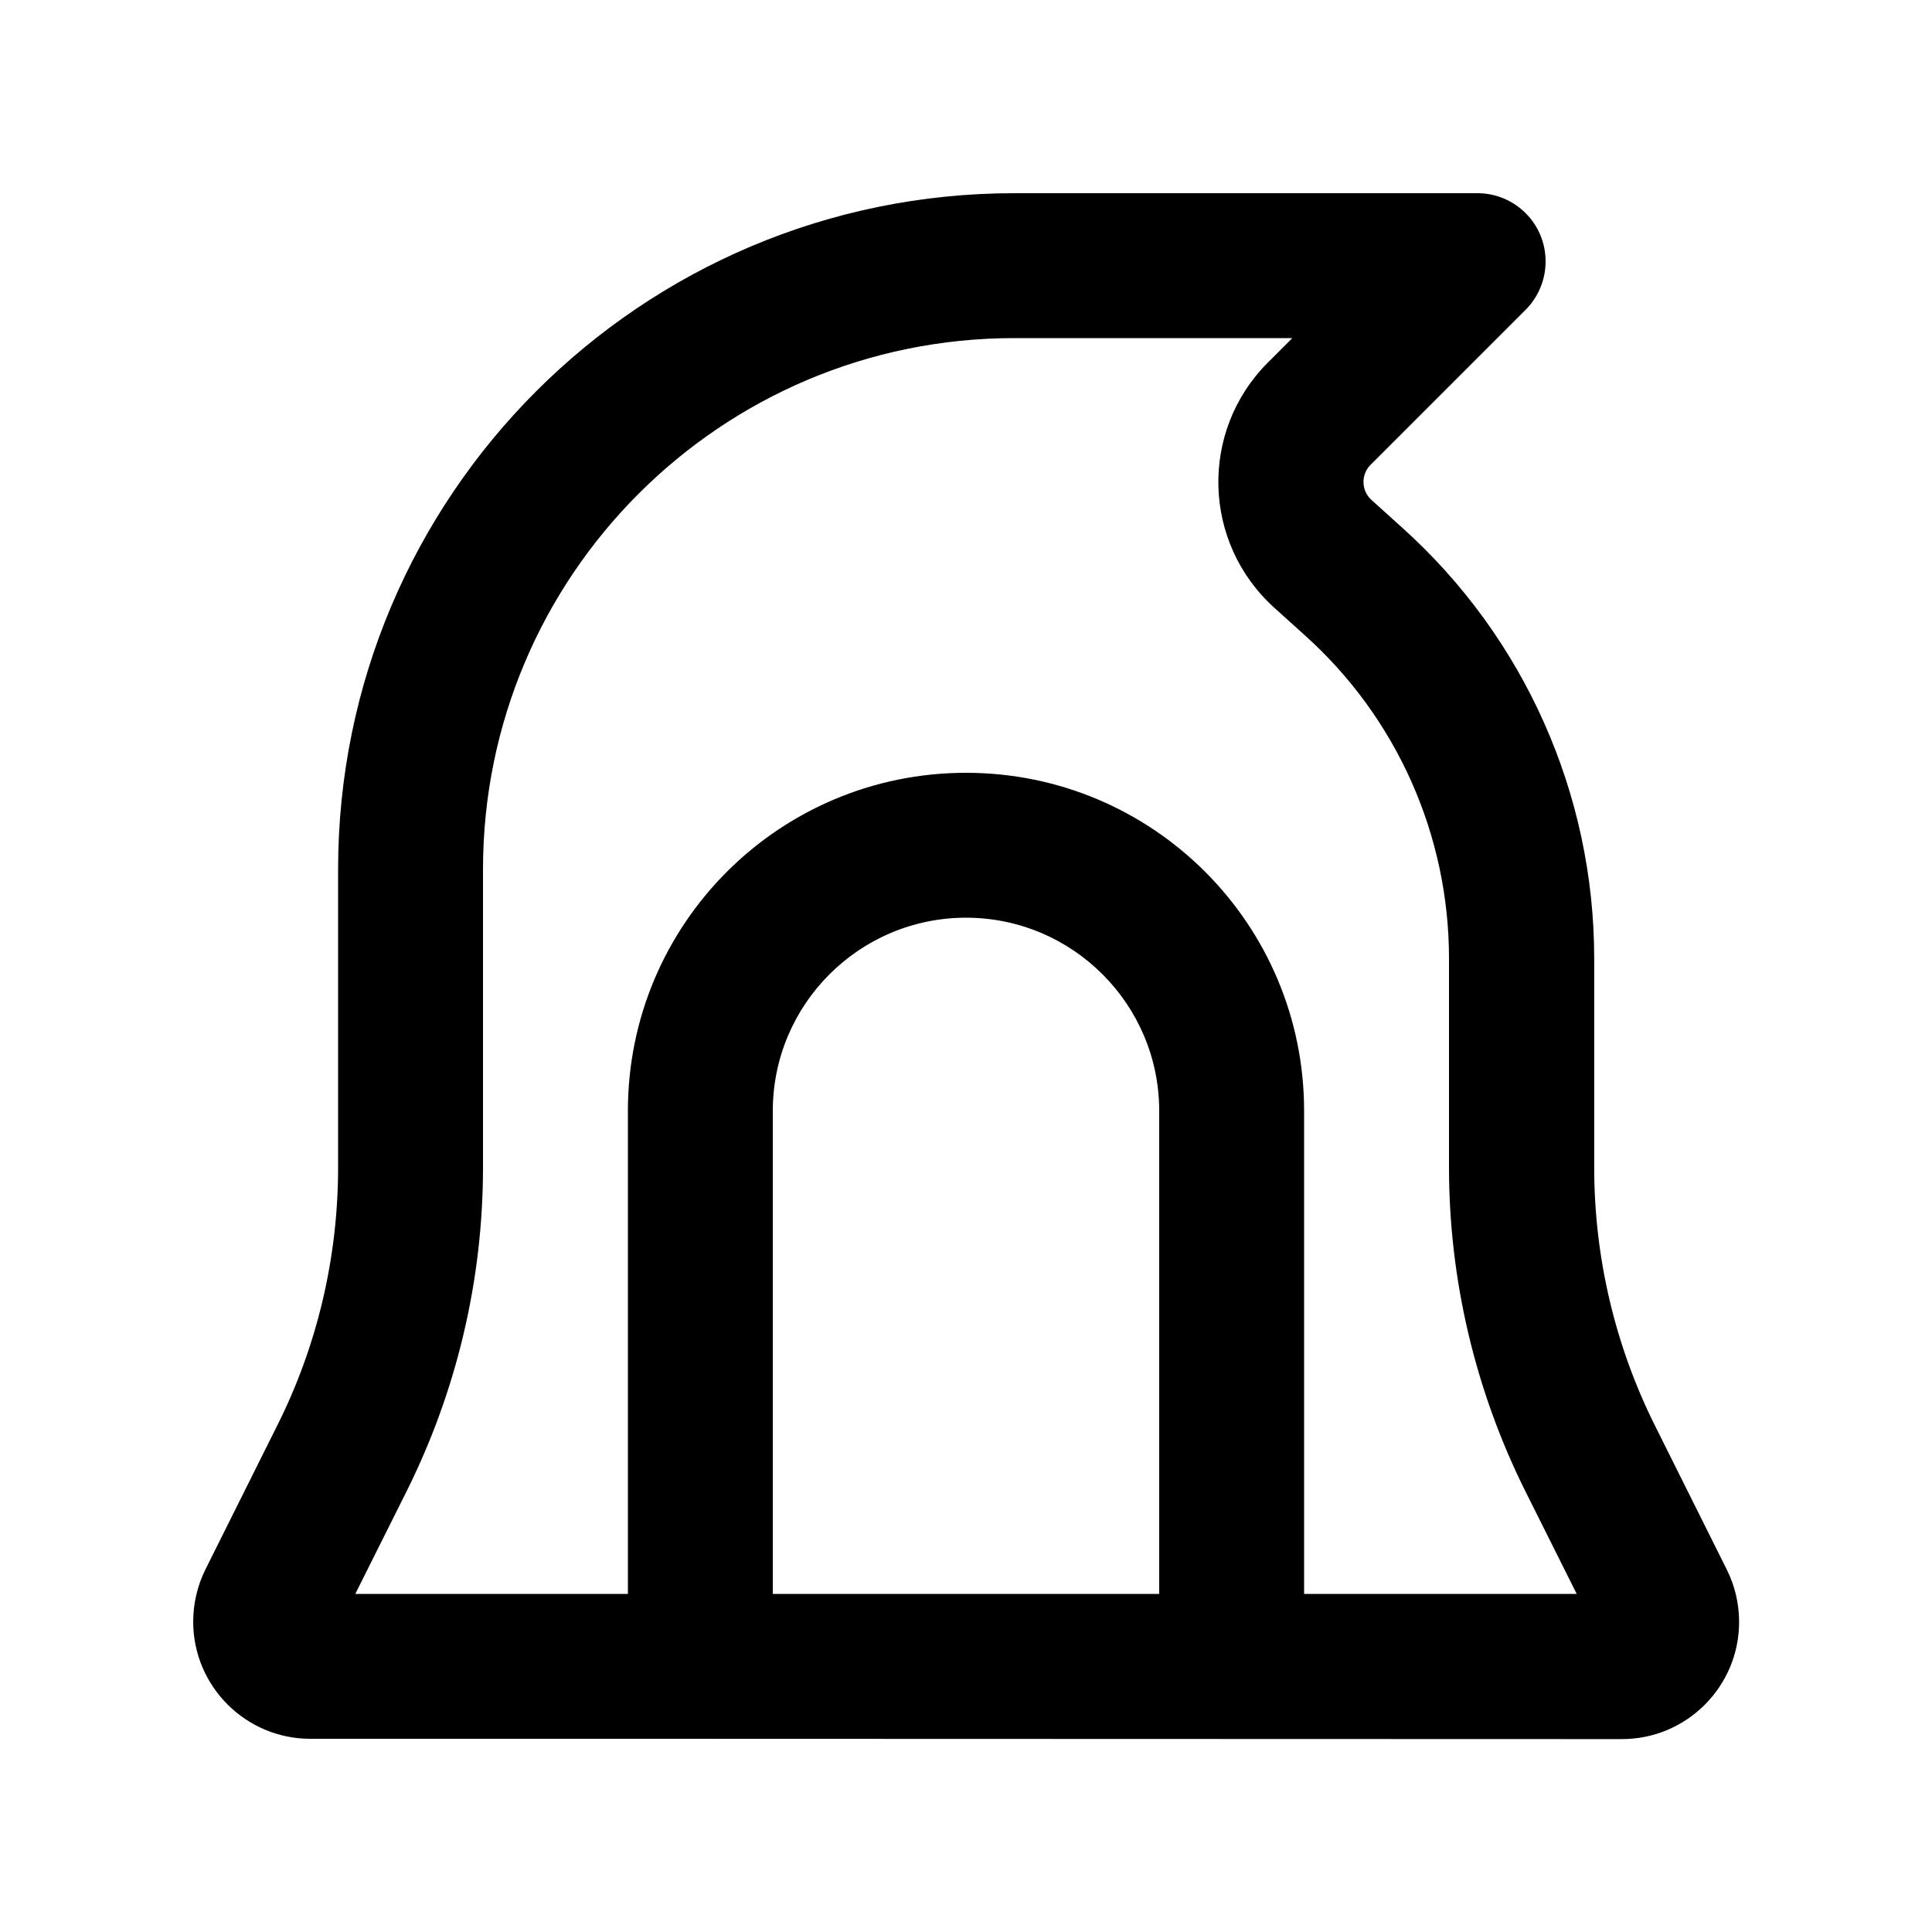 <svg xmlns="http://www.w3.org/2000/svg" viewBox="0 0 640 640"><!--! Font Awesome Pro 7.1.0 by @fontawesome - https://fontawesome.com License - https://fontawesome.com/license (Commercial License) Copyright 2025 Fonticons, Inc. --><path fill="currentColor" d="M208 528L208 368C208 306.1 258.1 256 320 256C381.9 256 432 306.1 432 368L432 528L522.3 528L505.3 494C488.7 460.7 480 423.9 480 386.7L480 317.5C480 276.7 462.7 237.8 432.3 210.5L422.1 201.3C398.3 179.8 397.3 142.8 420 120.1L428.1 112L336 112C238.8 112 160 190.8 160 288L160 386.7C160 424 151.3 460.7 134.7 494L117.7 528L208 528zM256 528L384 528L384 368C384 332.7 355.3 304 320 304C284.7 304 256 332.7 256 368L256 528zM208 576L102.8 576C81.4 576 64 558.6 64 537.2C64 531.2 65.4 525.2 68.1 519.8L91.7 472.5C105.1 445.9 112 416.5 112 386.7L112 288C112 164.3 212.3 64 336 64L489.4 64C501.9 64 512 74.1 512 86.6C512 92.6 509.6 98.4 505.4 102.6L454 154C450.8 157.2 450.9 162.5 454.3 165.6L464.5 174.8C505 211.2 528.1 263.1 528.1 317.5L528.1 386.7C528.1 416.5 535 445.9 548.4 472.6L572 519.9C574.7 525.3 576.1 531.2 576.1 537.3C576.1 558.7 558.7 576.1 537.3 576.1L208 576z"/></svg>